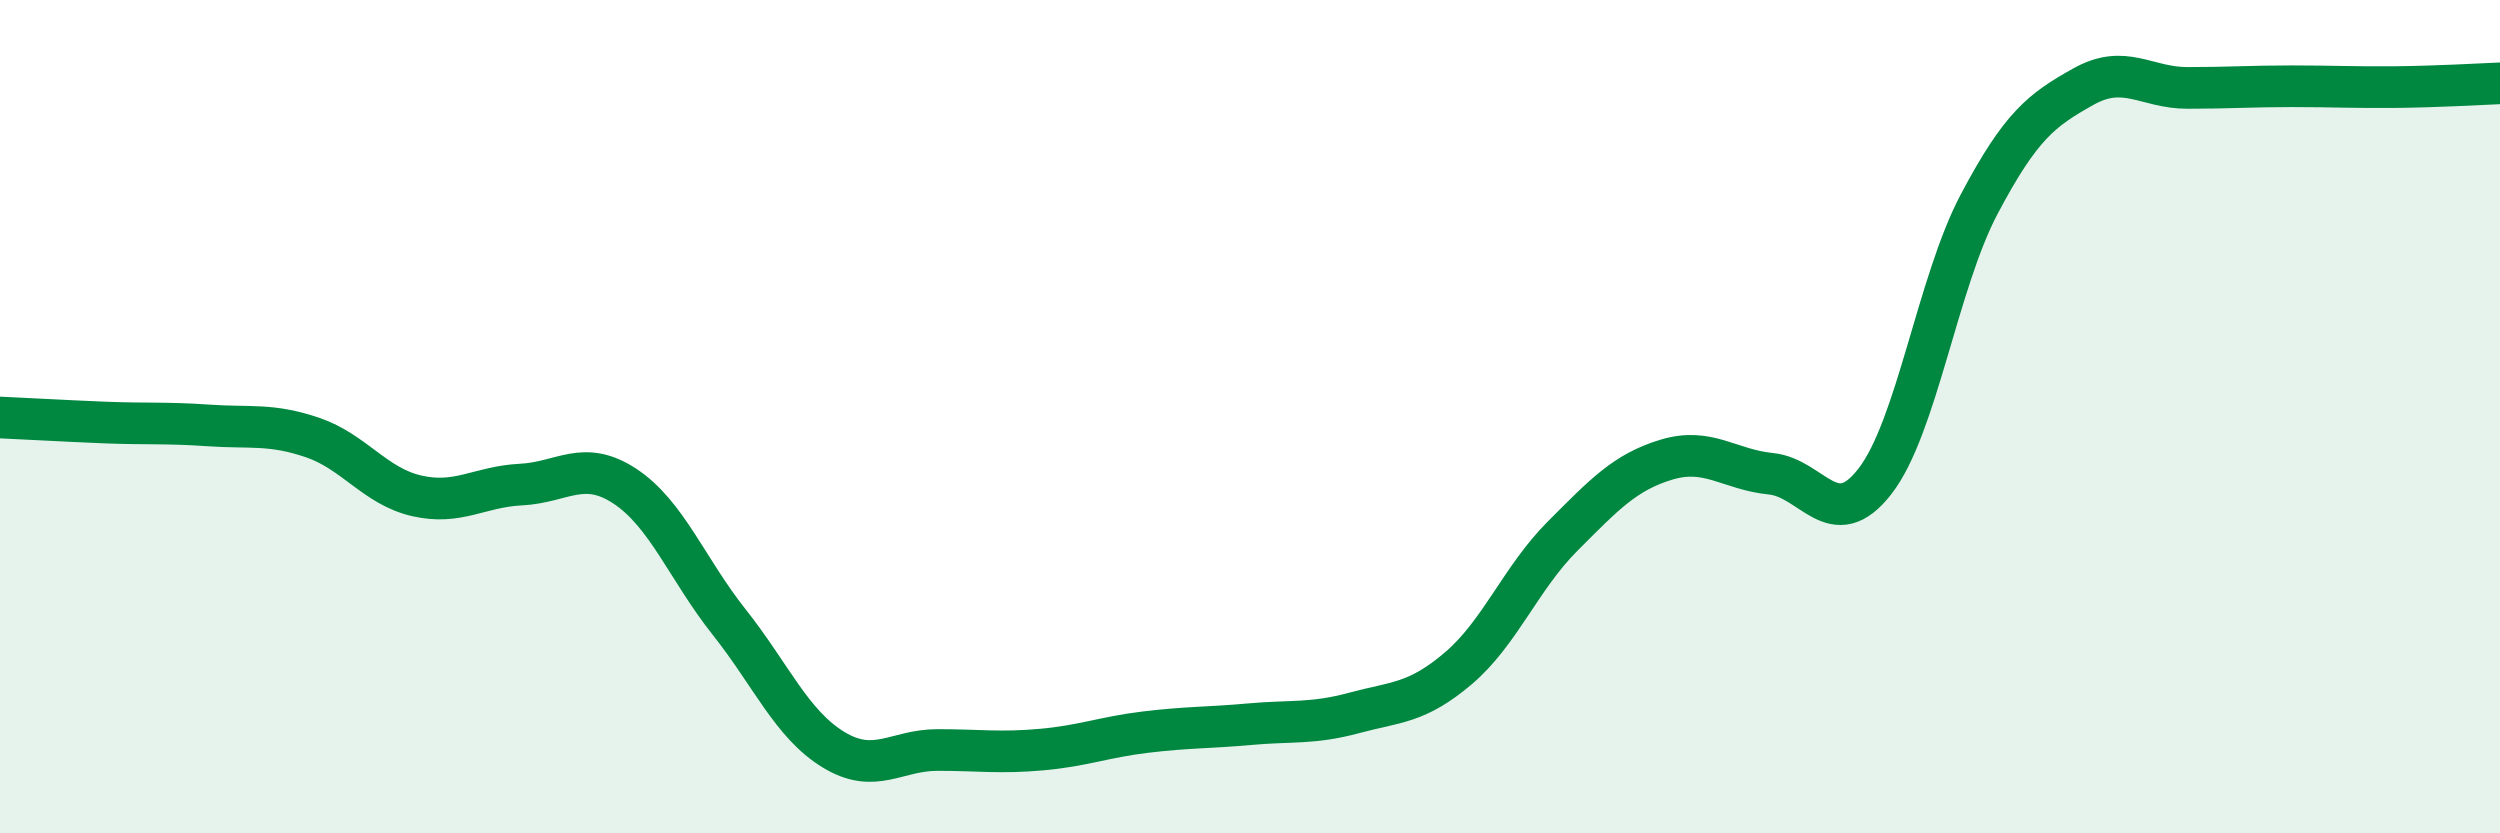 
    <svg width="60" height="20" viewBox="0 0 60 20" xmlns="http://www.w3.org/2000/svg">
      <path
        d="M 0,10.02 C 0.5,10.04 1.5,10.1 2.5,10.14 C 3.5,10.18 4,10.14 5,10.21 C 6,10.28 6.5,10.16 7.5,10.5 C 8.5,10.84 9,11.67 10,11.9 C 11,12.13 11.5,11.68 12.5,11.63 C 13.5,11.58 14,11.01 15,11.67 C 16,12.33 16.5,13.67 17.5,14.93 C 18.5,16.19 19,17.38 20,17.99 C 21,18.6 21.5,18 22.5,18 C 23.5,18 24,18.08 25,17.99 C 26,17.9 26.5,17.69 27.5,17.57 C 28.5,17.45 29,17.47 30,17.38 C 31,17.29 31.5,17.38 32.5,17.11 C 33.5,16.84 34,16.89 35,16.04 C 36,15.19 36.5,13.87 37.5,12.87 C 38.5,11.87 39,11.33 40,11.03 C 41,10.73 41.5,11.27 42.5,11.37 C 43.5,11.47 44,12.84 45,11.55 C 46,10.26 46.5,6.79 47.5,4.9 C 48.5,3.01 49,2.64 50,2.08 C 51,1.52 51.5,2.11 52.5,2.11 C 53.5,2.11 54,2.07 55,2.07 C 56,2.07 56.5,2.1 57.5,2.09 C 58.5,2.08 59.5,2.02 60,2L60 20L0 20Z"
        fill="#008740"
        opacity="0.1"
        stroke-linecap="round"
        stroke-linejoin="round"
      />
      <path
        d="M 0,10.02 C 0.5,10.04 1.5,10.1 2.5,10.14 C 3.5,10.18 4,10.14 5,10.21 C 6,10.28 6.5,10.16 7.5,10.5 C 8.5,10.84 9,11.67 10,11.9 C 11,12.13 11.5,11.68 12.5,11.63 C 13.5,11.58 14,11.01 15,11.67 C 16,12.33 16.5,13.67 17.5,14.93 C 18.5,16.19 19,17.38 20,17.99 C 21,18.6 21.5,18 22.5,18 C 23.5,18 24,18.08 25,17.99 C 26,17.9 26.5,17.69 27.5,17.57 C 28.5,17.45 29,17.47 30,17.38 C 31,17.29 31.5,17.38 32.5,17.11 C 33.5,16.84 34,16.89 35,16.04 C 36,15.19 36.5,13.87 37.5,12.87 C 38.5,11.87 39,11.33 40,11.03 C 41,10.73 41.5,11.27 42.5,11.37 C 43.5,11.47 44,12.84 45,11.55 C 46,10.26 46.5,6.79 47.5,4.9 C 48.5,3.01 49,2.64 50,2.08 C 51,1.52 51.5,2.11 52.5,2.11 C 53.5,2.11 54,2.07 55,2.07 C 56,2.07 56.5,2.1 57.5,2.09 C 58.5,2.08 59.5,2.02 60,2"
        stroke="#008740"
        stroke-width="1"
        fill="none"
        stroke-linecap="round"
        stroke-linejoin="round"
      />
    </svg>
  